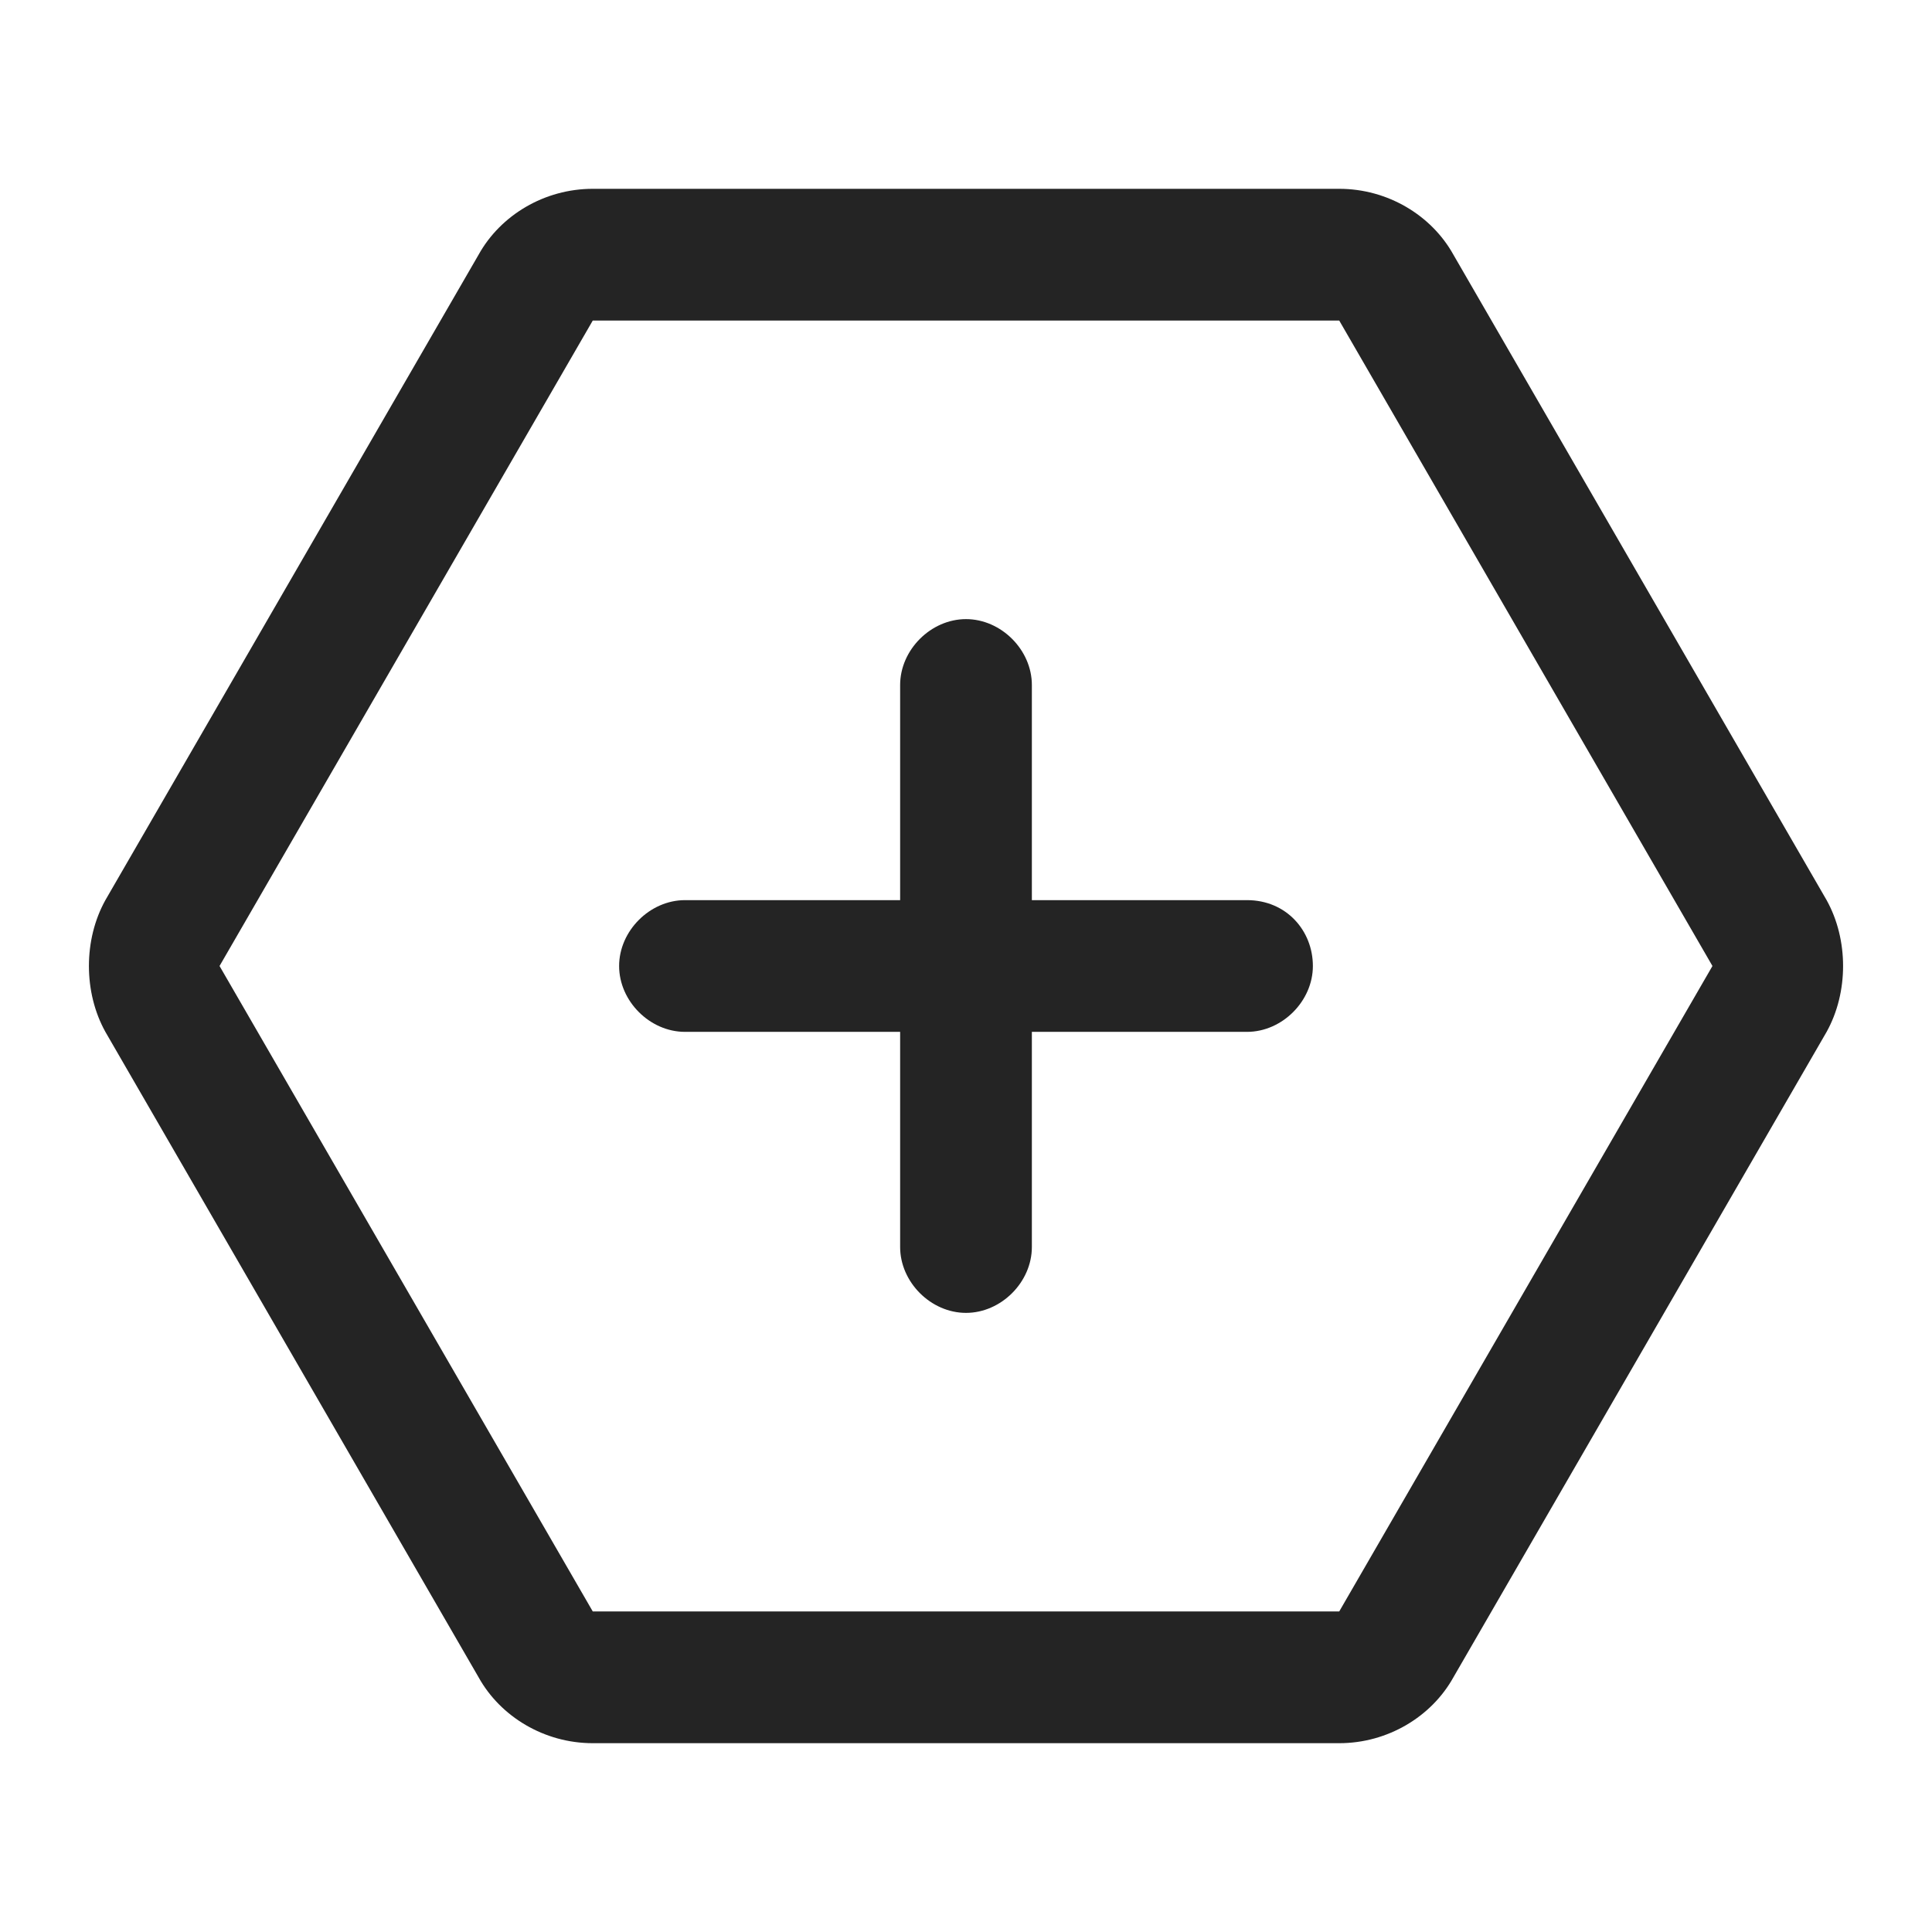 <svg enable-background="new 0 0 44 44" viewBox="0 0 44 44" xmlns="http://www.w3.org/2000/svg"><g fill="#242424"><path d="m41.6 20.5-8.5-14.7c-.5-.9-1.5-1.5-2.6-1.5h-17c-1.1 0-2.1.6-2.6 1.5l-8.5 14.7c-.5.9-.5 2.1 0 3l8.5 14.7c.5.9 1.5 1.5 2.6 1.5h17c1.1 0 2.1-.6 2.6-1.5l8.5-14.7c.5-.9.5-2.1 0-3zm-11.1 16.2h-17l-8.5-14.7 8.5-14.7h17l8.5 14.7z"/><path d="m28.4 20.5h-4.9v-4.9c0-.8-.7-1.5-1.5-1.5s-1.5.7-1.5 1.5v4.9h-4.9c-.8 0-1.5.7-1.5 1.5s.7 1.5 1.5 1.5h4.9v4.9c0 .8.7 1.5 1.5 1.5s1.5-.7 1.5-1.5v-4.9h4.9c.8 0 1.5-.7 1.5-1.5s-.6-1.5-1.5-1.5z"/></g></svg>